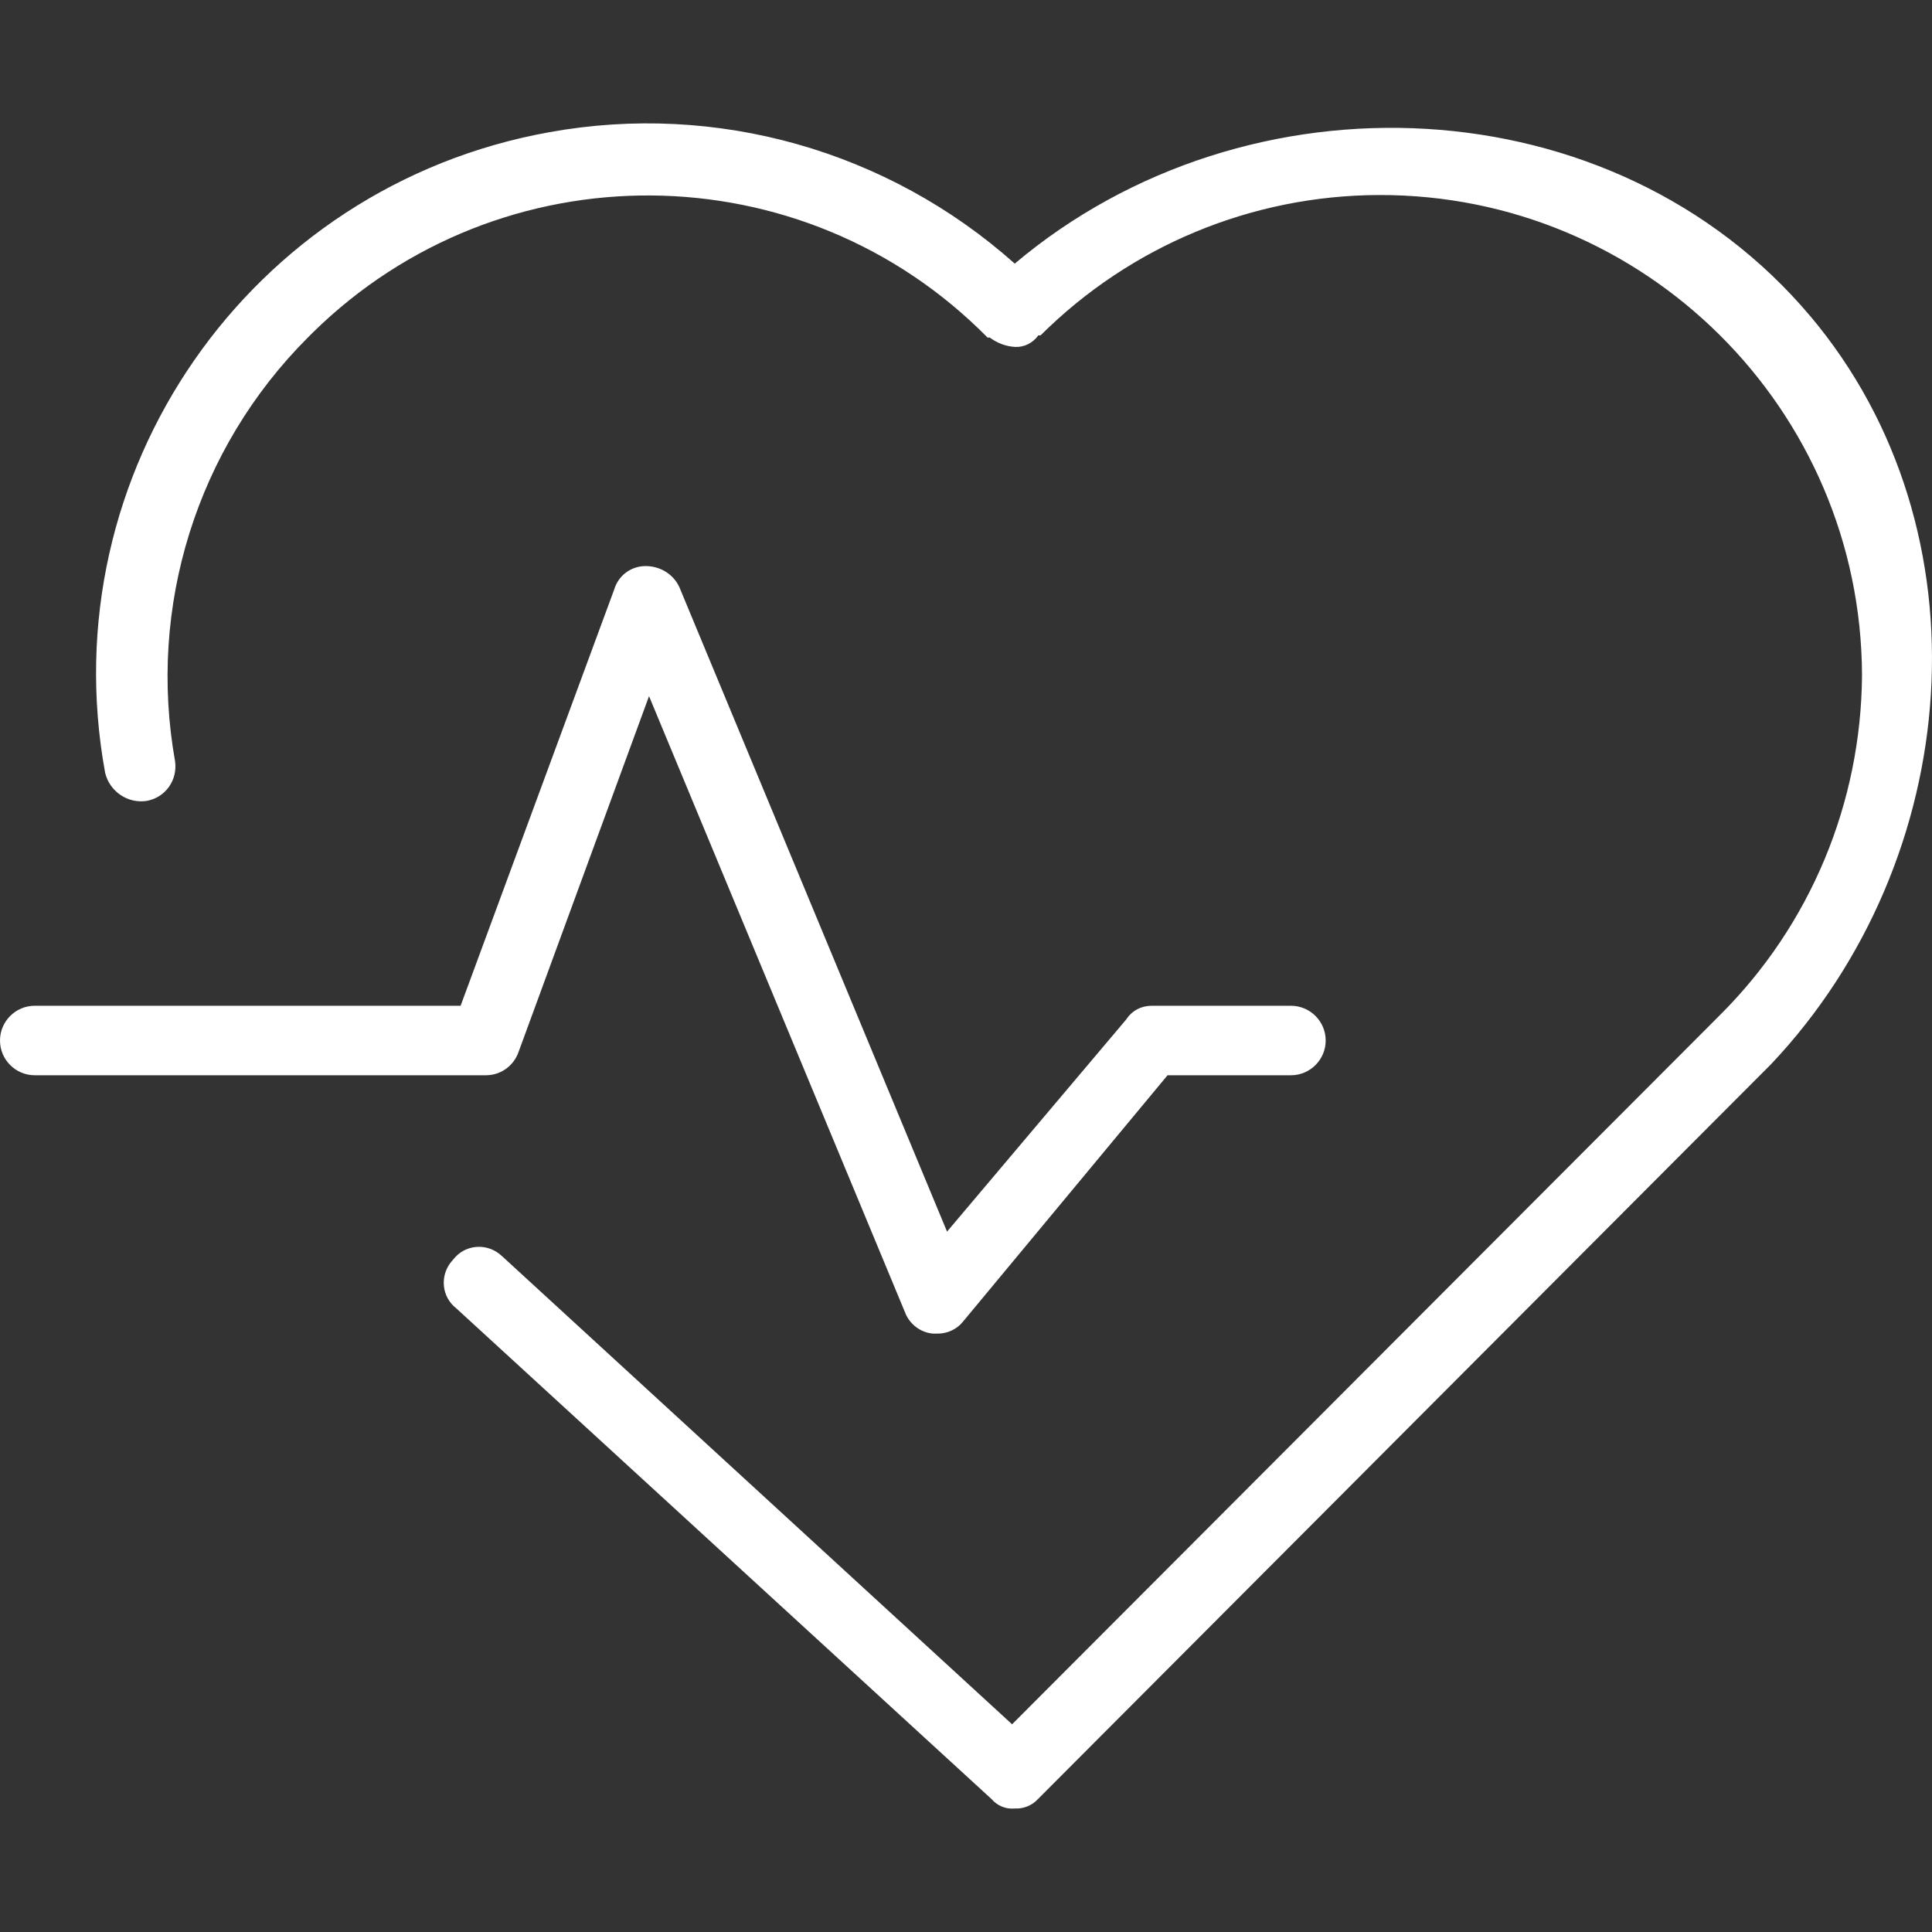 <?xml version="1.0"?>
<svg xmlns="http://www.w3.org/2000/svg" xmlns:xlink="http://www.w3.org/1999/xlink" version="1.1" id="Capa_1" x="0px" y="0px" viewBox="0 0 433.71 433.71" style="enable-background:new 0 0 433.71 433.71;" xml:space="preserve" width="512px" height="512px" class=""><rect x="0" y="0" width="433.71" height="433.71" fill="#333333" stroke="none"/><g><path style="fill:#FFFFFF" d="M227.8,405.981c-2,0.2-3.9-0.6-5.2-2.1l-120.2-110.2c-3.2-2.5-3.7-7.1-1.2-10.3  c0.2-0.2,0.4-0.5,0.6-0.7c2.5-3.2,7.1-3.7,10.3-1.2c0.2,0.2,0.5,0.4,0.7,0.6l114.4,105l158.9-159.2c20.3-20.2,31.7-47.6,31.9-76.3  c-0.2-59.7-48.8-108-108.5-107.8c-28.5,0.1-55.7,11.4-75.9,31.5h-0.5c-1.2,1.7-3.2,2.7-5.2,2.6c-2.1-0.1-4.1-0.9-5.7-2.1h-0.5  c-41.5-42.1-109.3-42.6-151.5-1.1c-0.4,0.4-0.7,0.7-1.1,1.1c-24.9,24.9-36,60.4-29.8,95.1c0.6,4.2-2.1,8.1-6.3,8.9  c-4.3,0.7-8.4-2.1-9.4-6.3c-12.3-67.3,32.4-131.7,99.7-143.8c37.5-6.8,76,4.1,104.5,29.5c52.3-44.1,134.5-40.5,178.6,11.8  c40.6,48.2,34.5,122.1-8.8,167.9l-164.6,165C231.6,405.381,229.7,406.081,227.8,405.981z" data-original="#083863" class="active-path" data-old_color="#083863"/><path style="fill:#FFFFFF" d="M210.5,299.381h-1c-2.8-0.2-5.3-2.1-6.3-4.7l-57.5-138.4l-29.3,79.9c-1.1,3.1-4,5.2-7.3,5.2H7.8  c-4.3,0-7.8-3.5-7.8-7.8s3.5-7.8,7.8-7.8h95.6l34.5-93.5c0.9-3,3.6-5.1,6.8-5.2c3.3-0.1,6.4,1.7,7.8,4.7l60.1,144.7l40.2-47.6  c1.3-2,3.4-3.1,5.7-3.1h31.3c4.3,0,7.8,3.5,7.8,7.8s-3.5,7.8-7.8,7.8h-27.7l-46,55.4C214.8,298.381,212.7,299.381,210.5,299.381z" data-original="#00EFD1" class="" data-old_color="#00EFD1"/></g> </svg>
